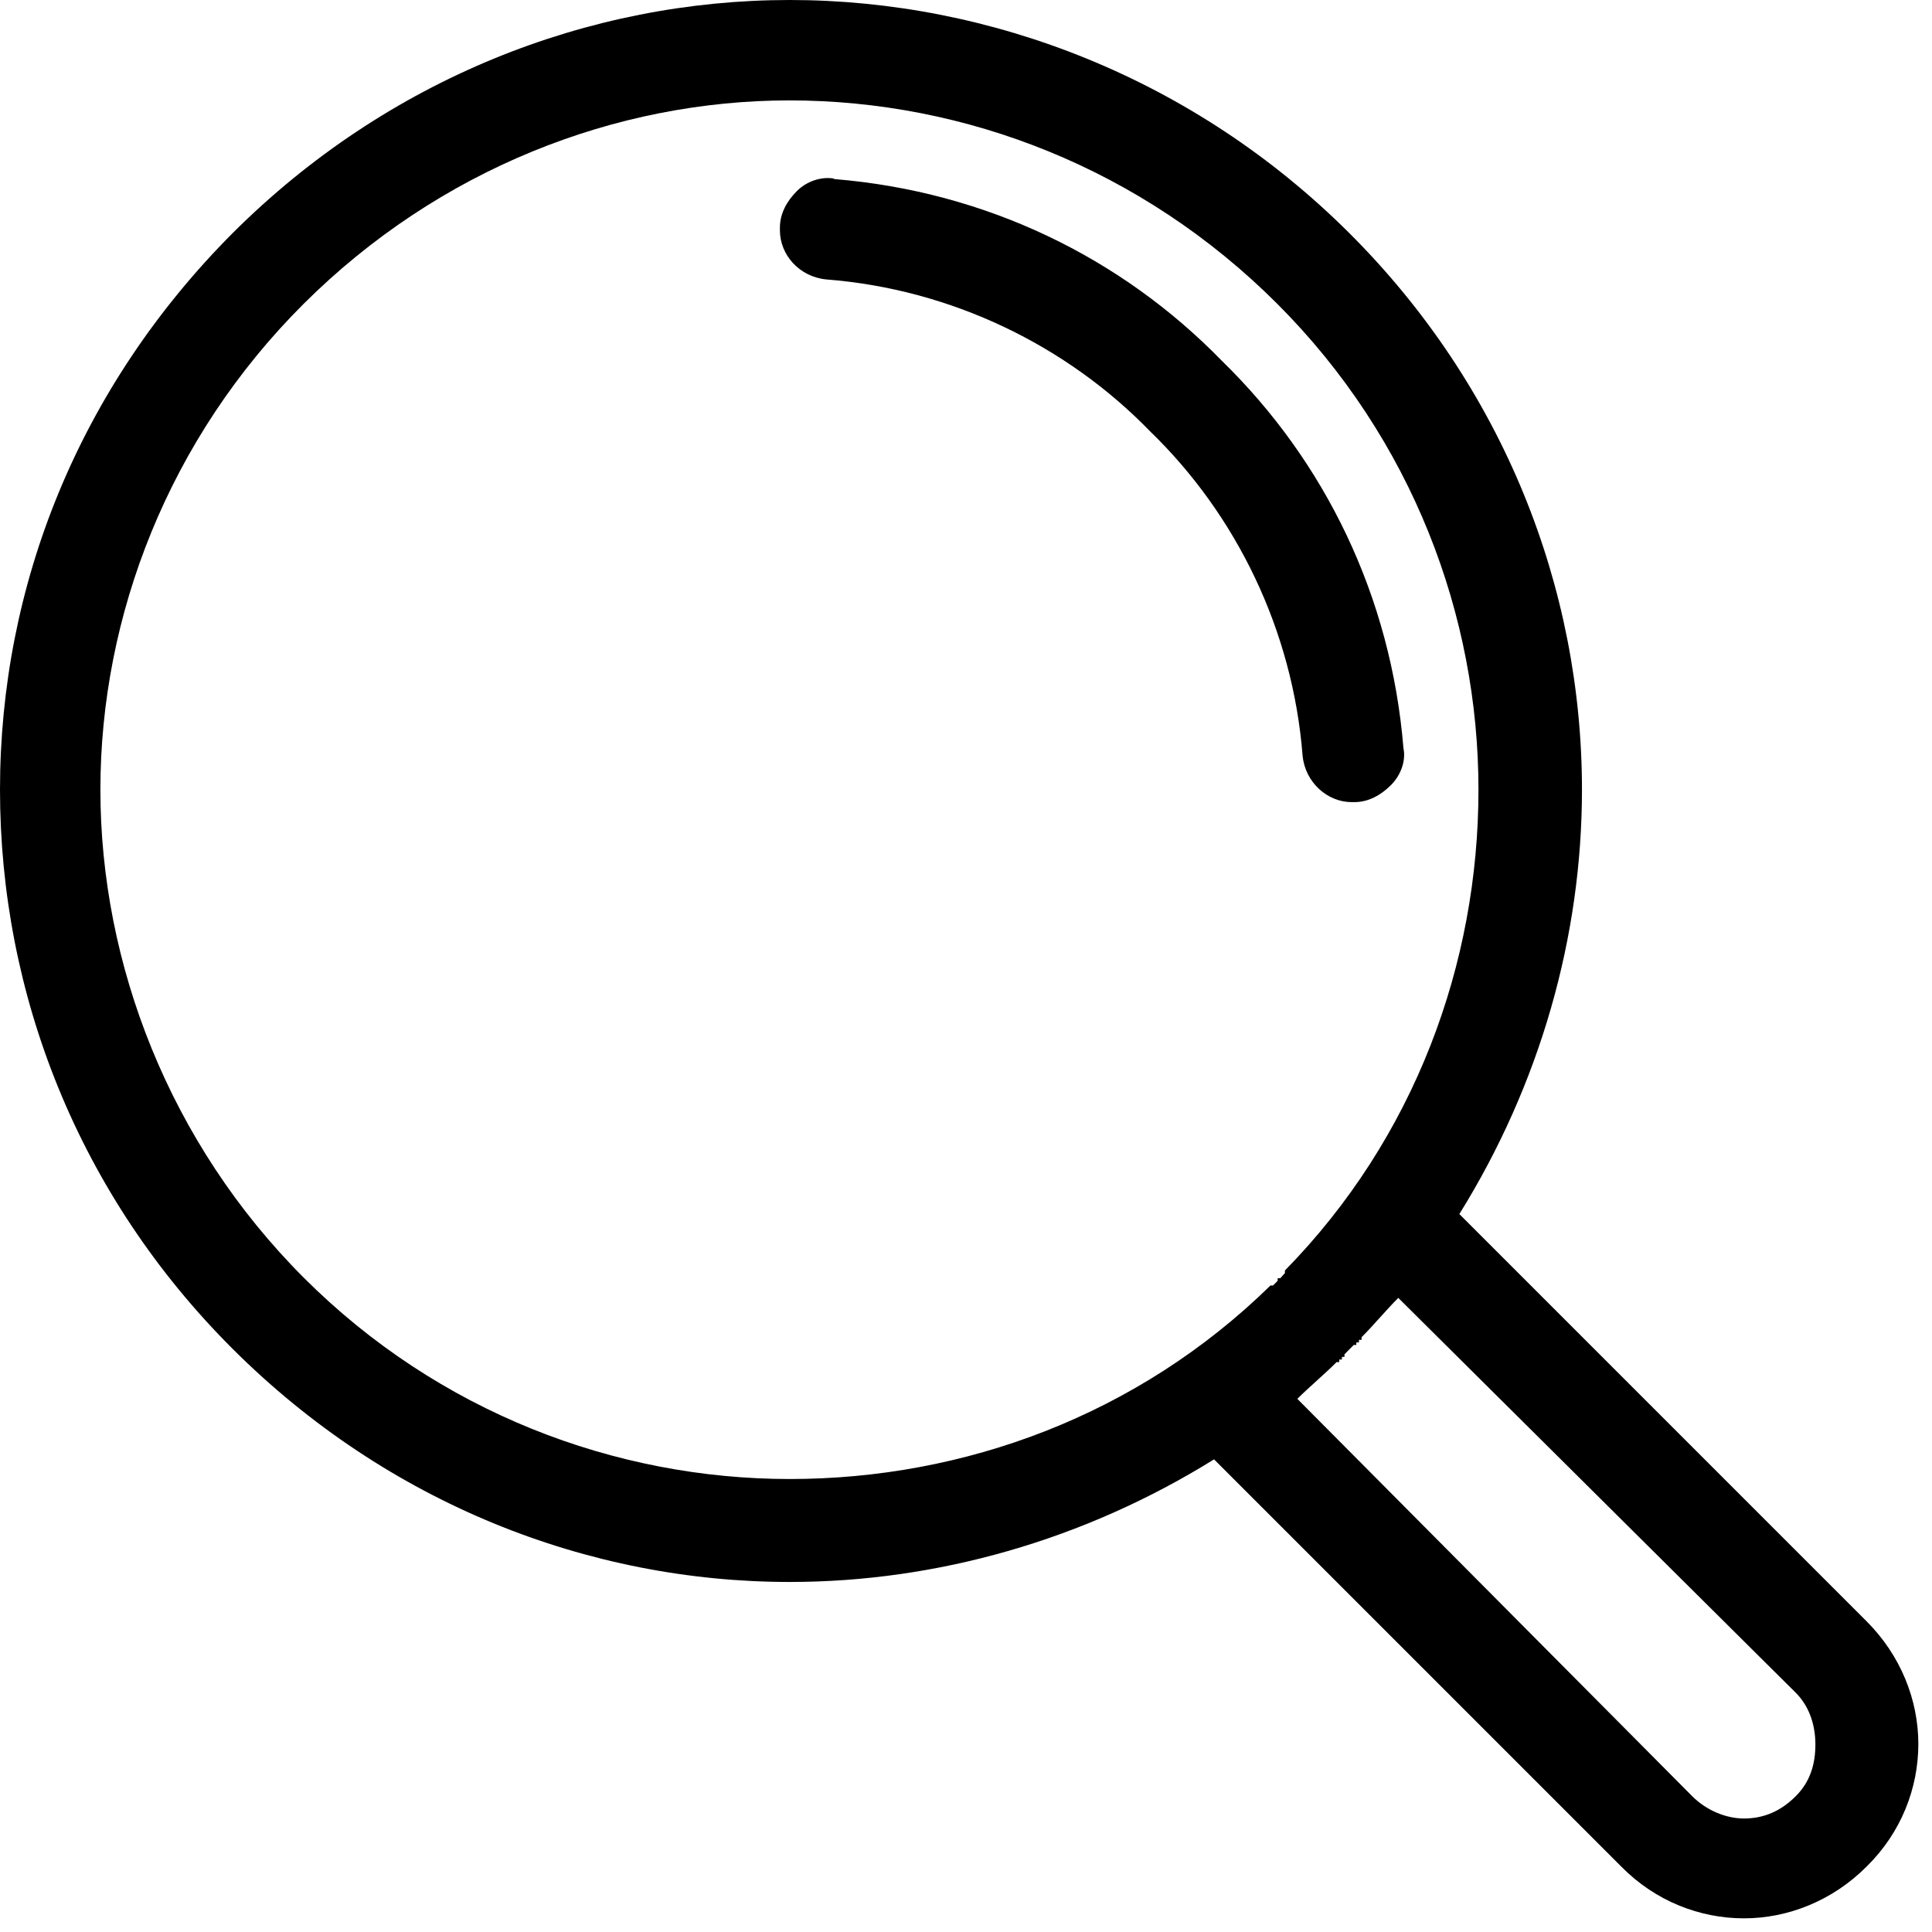 <svg width="28" height="28" viewBox="0 0 28 28" fill="none" xmlns="http://www.w3.org/2000/svg">
<path d="M3.375 3.375C5.617 1.14 8.535 0 11.445 0C14.355 0 17.31 1.14 19.552 3.375C21.795 5.61 22.927 8.527 22.927 11.445C22.927 13.575 22.32 15.713 21.15 17.595L27.052 23.497C27.547 23.992 27.802 24.637 27.802 25.275C27.802 25.913 27.555 26.558 27.052 27.052C26.558 27.547 25.913 27.802 25.275 27.802C24.637 27.802 23.992 27.555 23.497 27.052L17.595 21.15C15.713 22.32 13.575 22.927 11.445 22.927C8.527 22.927 5.617 21.788 3.375 19.552C1.133 17.317 0 14.4 0 11.445C0 8.49 1.14 5.617 3.375 3.375ZM12.09 2.595C14.295 2.775 16.253 3.735 17.707 5.228C19.2 6.683 20.16 8.64 20.34 10.845C20.378 11.025 20.302 11.235 20.16 11.377C20.017 11.52 19.837 11.625 19.628 11.625H19.59C19.238 11.625 18.915 11.34 18.878 10.95C18.735 9.135 17.918 7.463 16.672 6.255C15.465 5.01 13.793 4.192 11.977 4.05C11.588 4.013 11.303 3.697 11.303 3.337V3.3C11.303 3.09 11.408 2.91 11.55 2.768C11.693 2.625 11.902 2.558 12.082 2.587L12.09 2.595ZM20.265 18.81C20.085 18.99 19.913 19.2 19.733 19.38V19.418H19.695V19.455H19.657V19.492H19.62L19.552 19.56L19.485 19.628V19.665H19.448V19.703H19.41V19.74H19.372C19.192 19.92 18.983 20.093 18.802 20.273L24.525 26.032C24.735 26.242 25.02 26.355 25.275 26.355C25.56 26.355 25.808 26.25 26.025 26.032C26.235 25.823 26.31 25.567 26.31 25.282C26.31 25.035 26.242 24.75 26.025 24.532L20.265 18.81ZM11.445 1.455C8.918 1.455 6.36 2.453 4.402 4.402C2.445 6.353 1.455 8.925 1.455 11.445C1.455 13.965 2.453 16.567 4.402 18.517C6.353 20.468 8.918 21.435 11.445 21.435C13.973 21.435 16.492 20.512 18.413 18.63H18.45L18.517 18.562V18.525H18.555L18.622 18.45V18.413C20.505 16.492 21.427 13.965 21.427 11.445C21.427 8.925 20.468 6.36 18.51 4.402C16.552 2.445 13.995 1.455 11.438 1.455H11.445Z" fill="black"/>
</svg>
